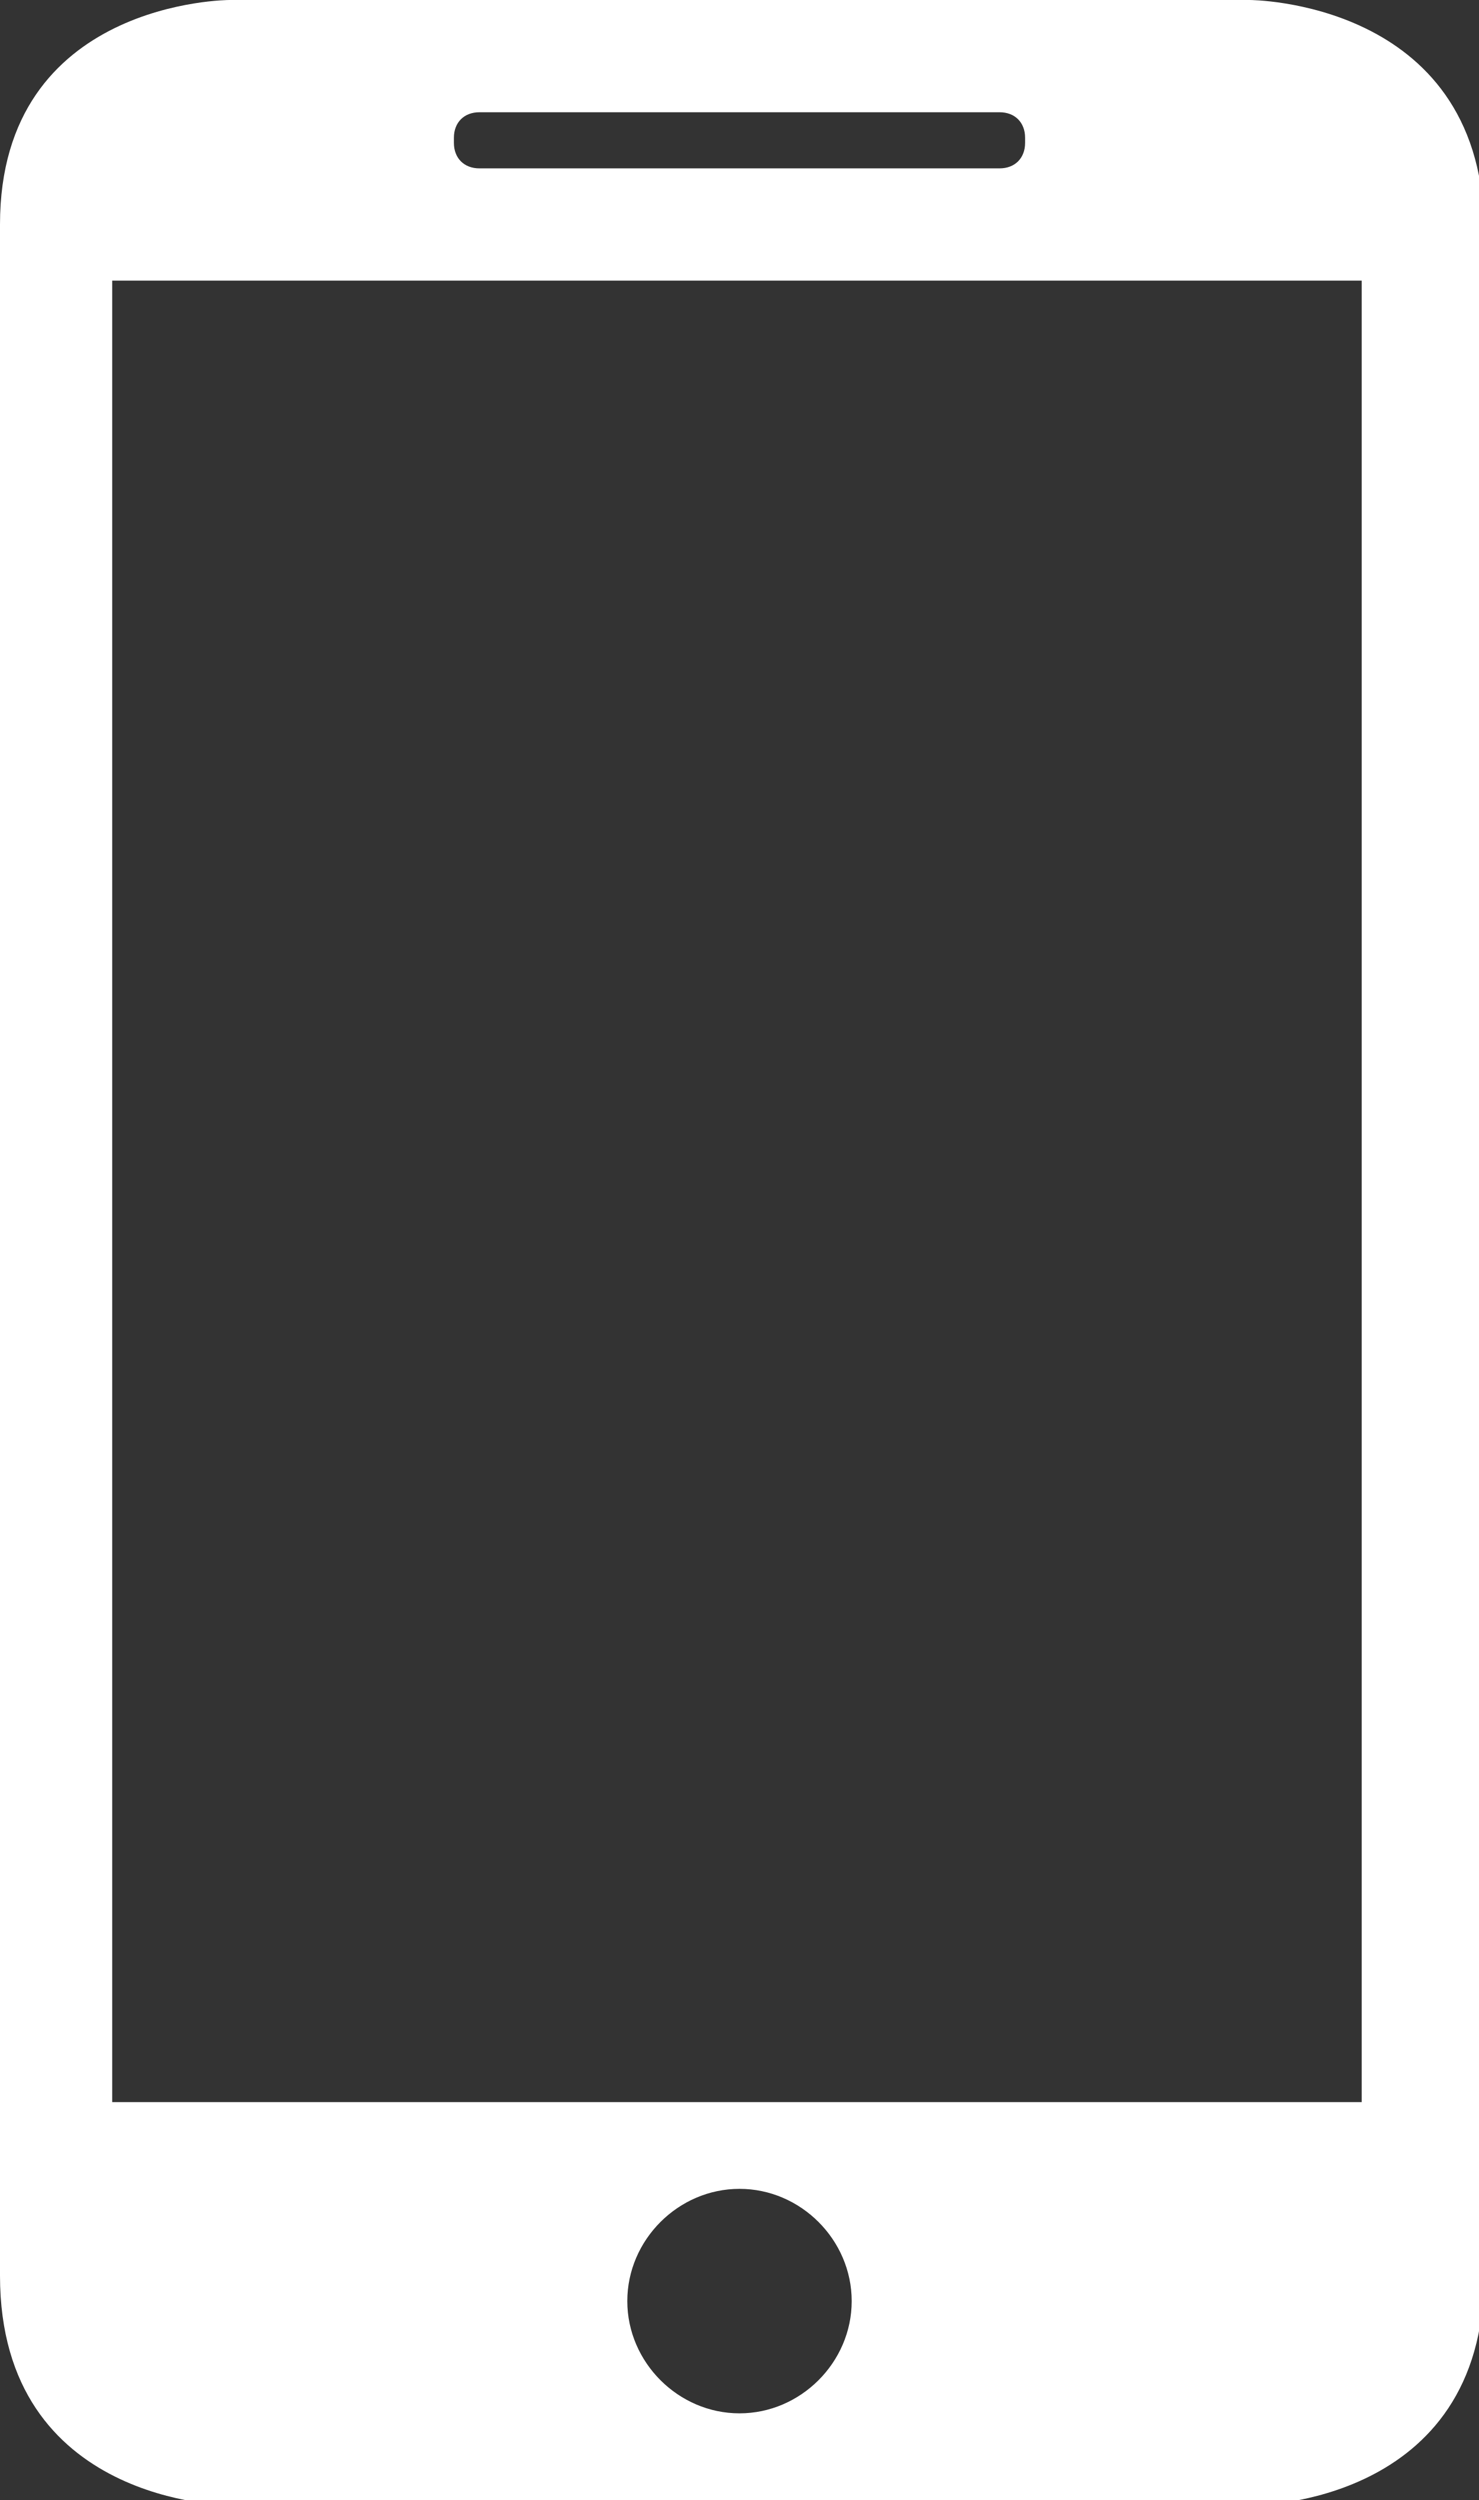 <svg xml:space="preserve" style="enable-background:new 0 0 29 49;" viewBox="0 0 29 49" y="0px" x="0px" xmlns:xlink="http://www.w3.org/1999/xlink" xmlns="http://www.w3.org/2000/svg" id="Calque_1" version="1.1">
<rect x="0" y="0" width="29" height="49" fill="#333333" stroke="none"/>
<style type="text/css">
	.st0{fill:#FFFFFF;}
</style>
<g>
	<path d="M24.5,0H4.5C4.5,0,0,0,0,4.4v40.2c0,4.5,4.5,4.5,4.5,4.5h20.1c0,0,4.5,0,4.5-4.5V4.4C29,0,24.5,0,24.5,0z
		 M8.9,2.7c0-0.3,0.2-0.5,0.5-0.5h10.2c0.3,0,0.5,0.2,0.5,0.5v0.1c0,0.3-0.2,0.5-0.5,0.5H9.4c-0.3,0-0.5-0.2-0.5-0.5V2.7z
		 M14.5,47.3c-1.2,0-2.2-1-2.2-2.2c0-1.2,1-2.2,2.2-2.2s2.2,1,2.2,2.2C16.7,46.3,15.7,47.3,14.5,47.3z M26.8,41.2H2.2V5.5h24.5V41.2
		z" class="st0"></path>
</g>
</svg>

